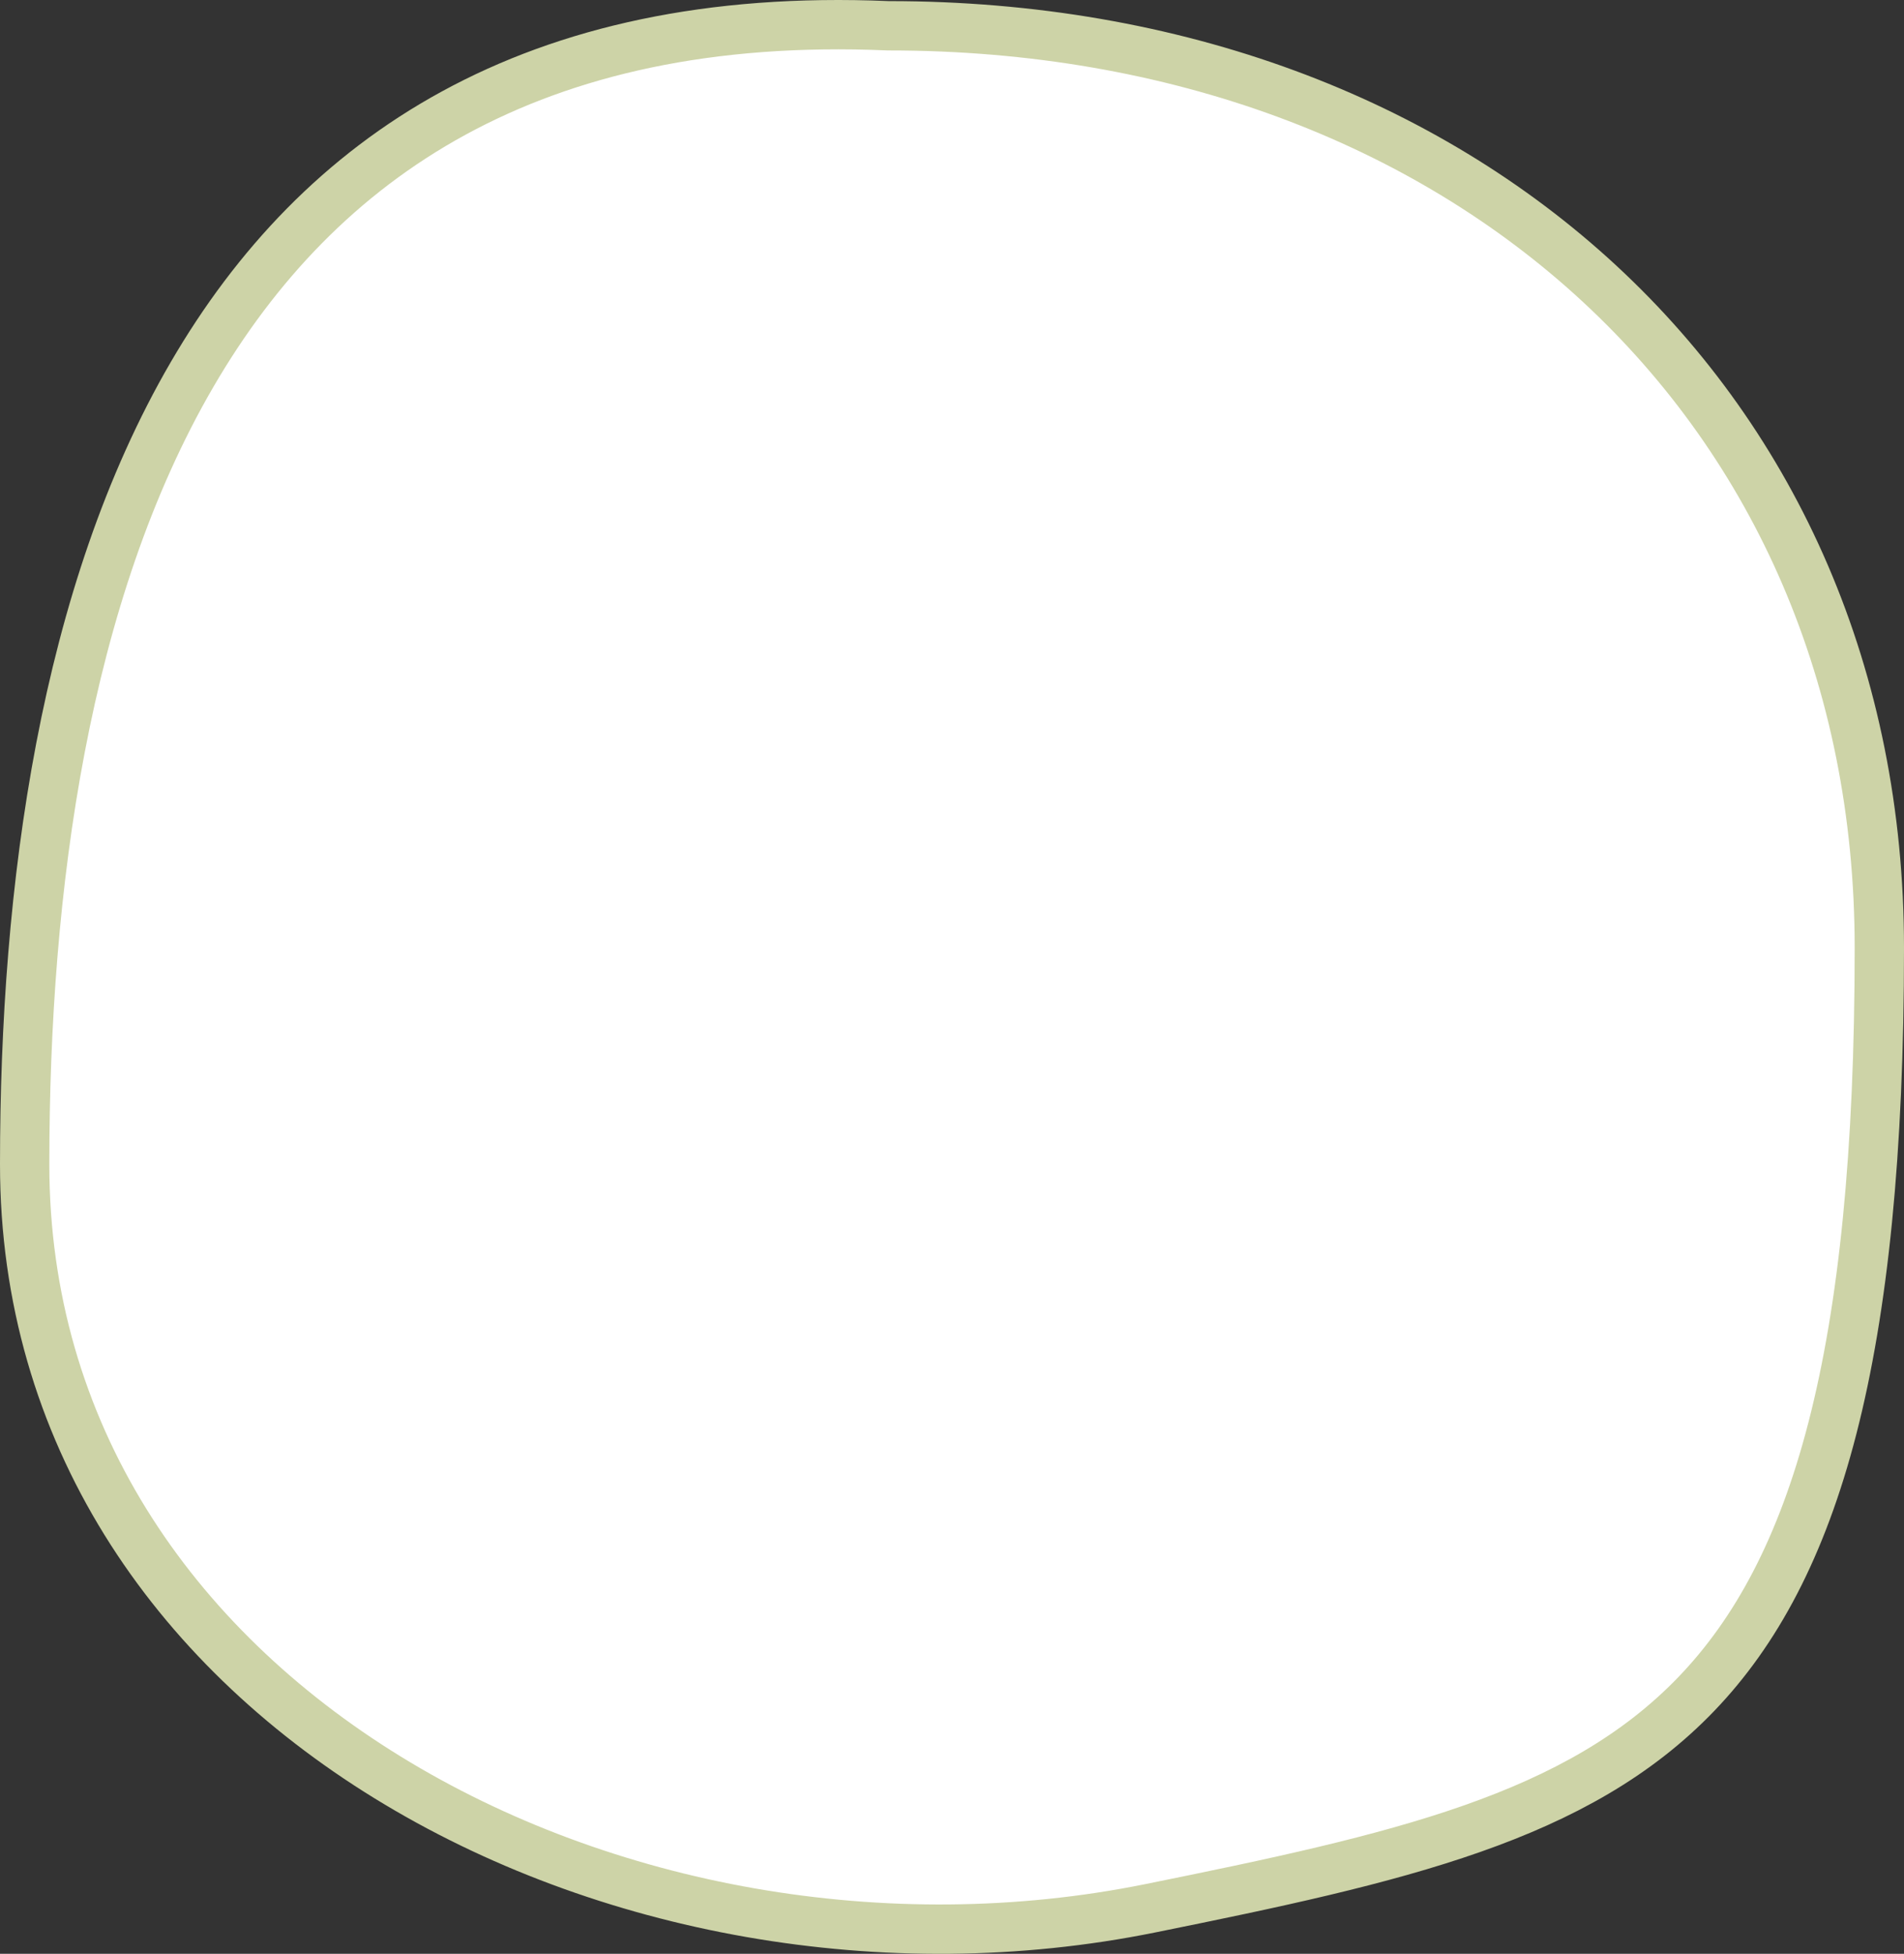 <?xml version="1.0" encoding="UTF-8"?> <svg xmlns="http://www.w3.org/2000/svg" width="193" height="198" viewBox="0 0 193 198" fill="none"><rect x="0" y="0" width="193" height="198" fill="#333333" stroke="none"/> <path d="M89.988 2.61L90.041 2.612H90.095C148.357 2.612 190.5 41.177 190.5 96.065C190.5 137.564 184 159.1 171.985 171.631C159.9 184.237 141.792 188.289 116.577 193.39C89.765 198.813 61.144 193.571 39.28 180.116C17.456 166.686 2.5 145.187 2.5 117.995C2.5 89.92 6.524 60.193 19.467 37.956C25.914 26.879 34.554 17.693 46.005 11.452C57.457 5.211 71.869 1.834 89.988 2.61Z" fill="white" stroke="#CDD3A7" stroke-width="5"></path> </svg> 